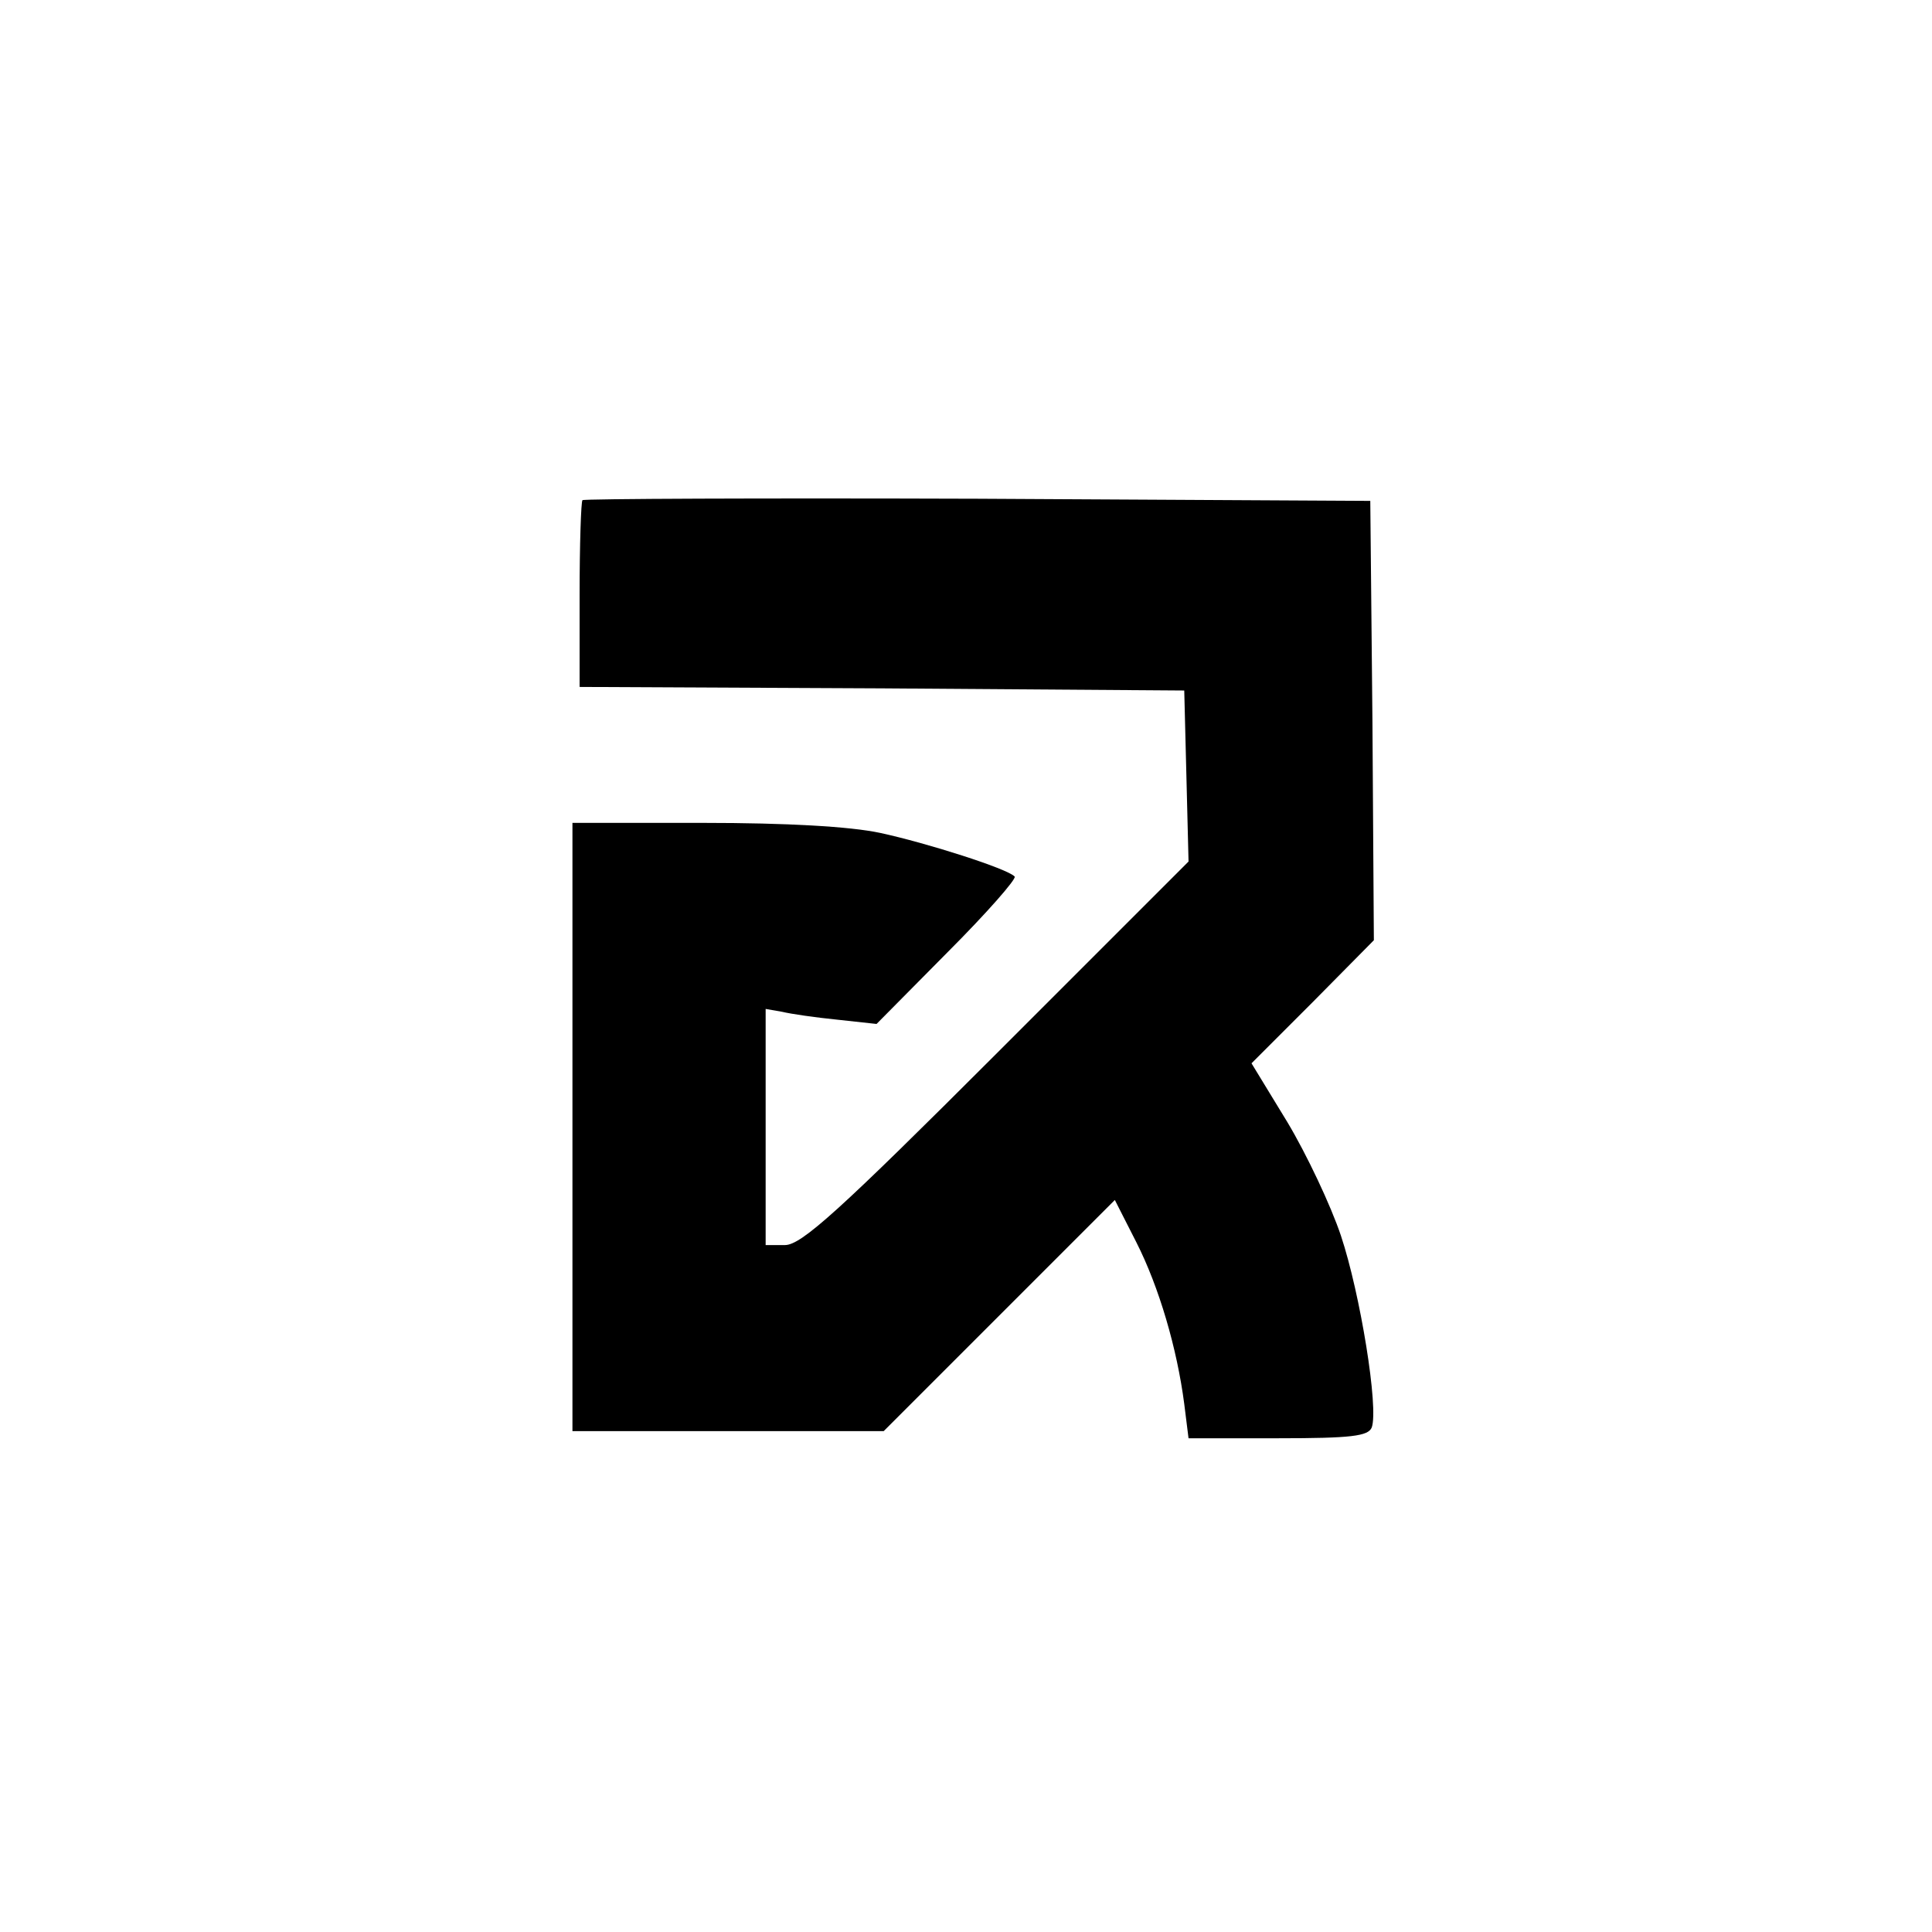 <?xml version="1.0" standalone="no"?>
<!DOCTYPE svg PUBLIC "-//W3C//DTD SVG 20010904//EN"
 "http://www.w3.org/TR/2001/REC-SVG-20010904/DTD/svg10.dtd">
<svg version="1.0" xmlns="http://www.w3.org/2000/svg"
 width="270pt" height="270pt" viewBox="0 0 270 270"
 preserveAspectRatio="xMidYMid meet">
<g transform="translate(0,270) scale(0.1,-0.1)"
fill="#000000" stroke="none">
<path d="M814 2001 c-2 -2 -4 -62 -4 -133 l0 -128 423 -2 422 -3 3 -119 3
-120 -268 -268 c-220 -220 -273 -268 -296 -268 l-27 0 0 165 0 165 23 -4 c12
-3 47 -8 77 -11 l55 -6 99 100 c55 55 97 103 94 106 -10 11 -123 47 -188 61
-42 9 -131 14 -247 14 l-183 0 0 -425 0 -425 217 0 218 0 161 161 162 162 30
-59 c32 -63 57 -149 67 -226 l6 -48 125 0 c103 0 126 3 131 15 10 27 -16 187
-43 268 -14 42 -48 114 -75 159 l-50 82 86 86 85 86 -2 307 -3 307 -548 3
c-302 1 -551 0 -553 -2z"/>
</g>
</svg>
